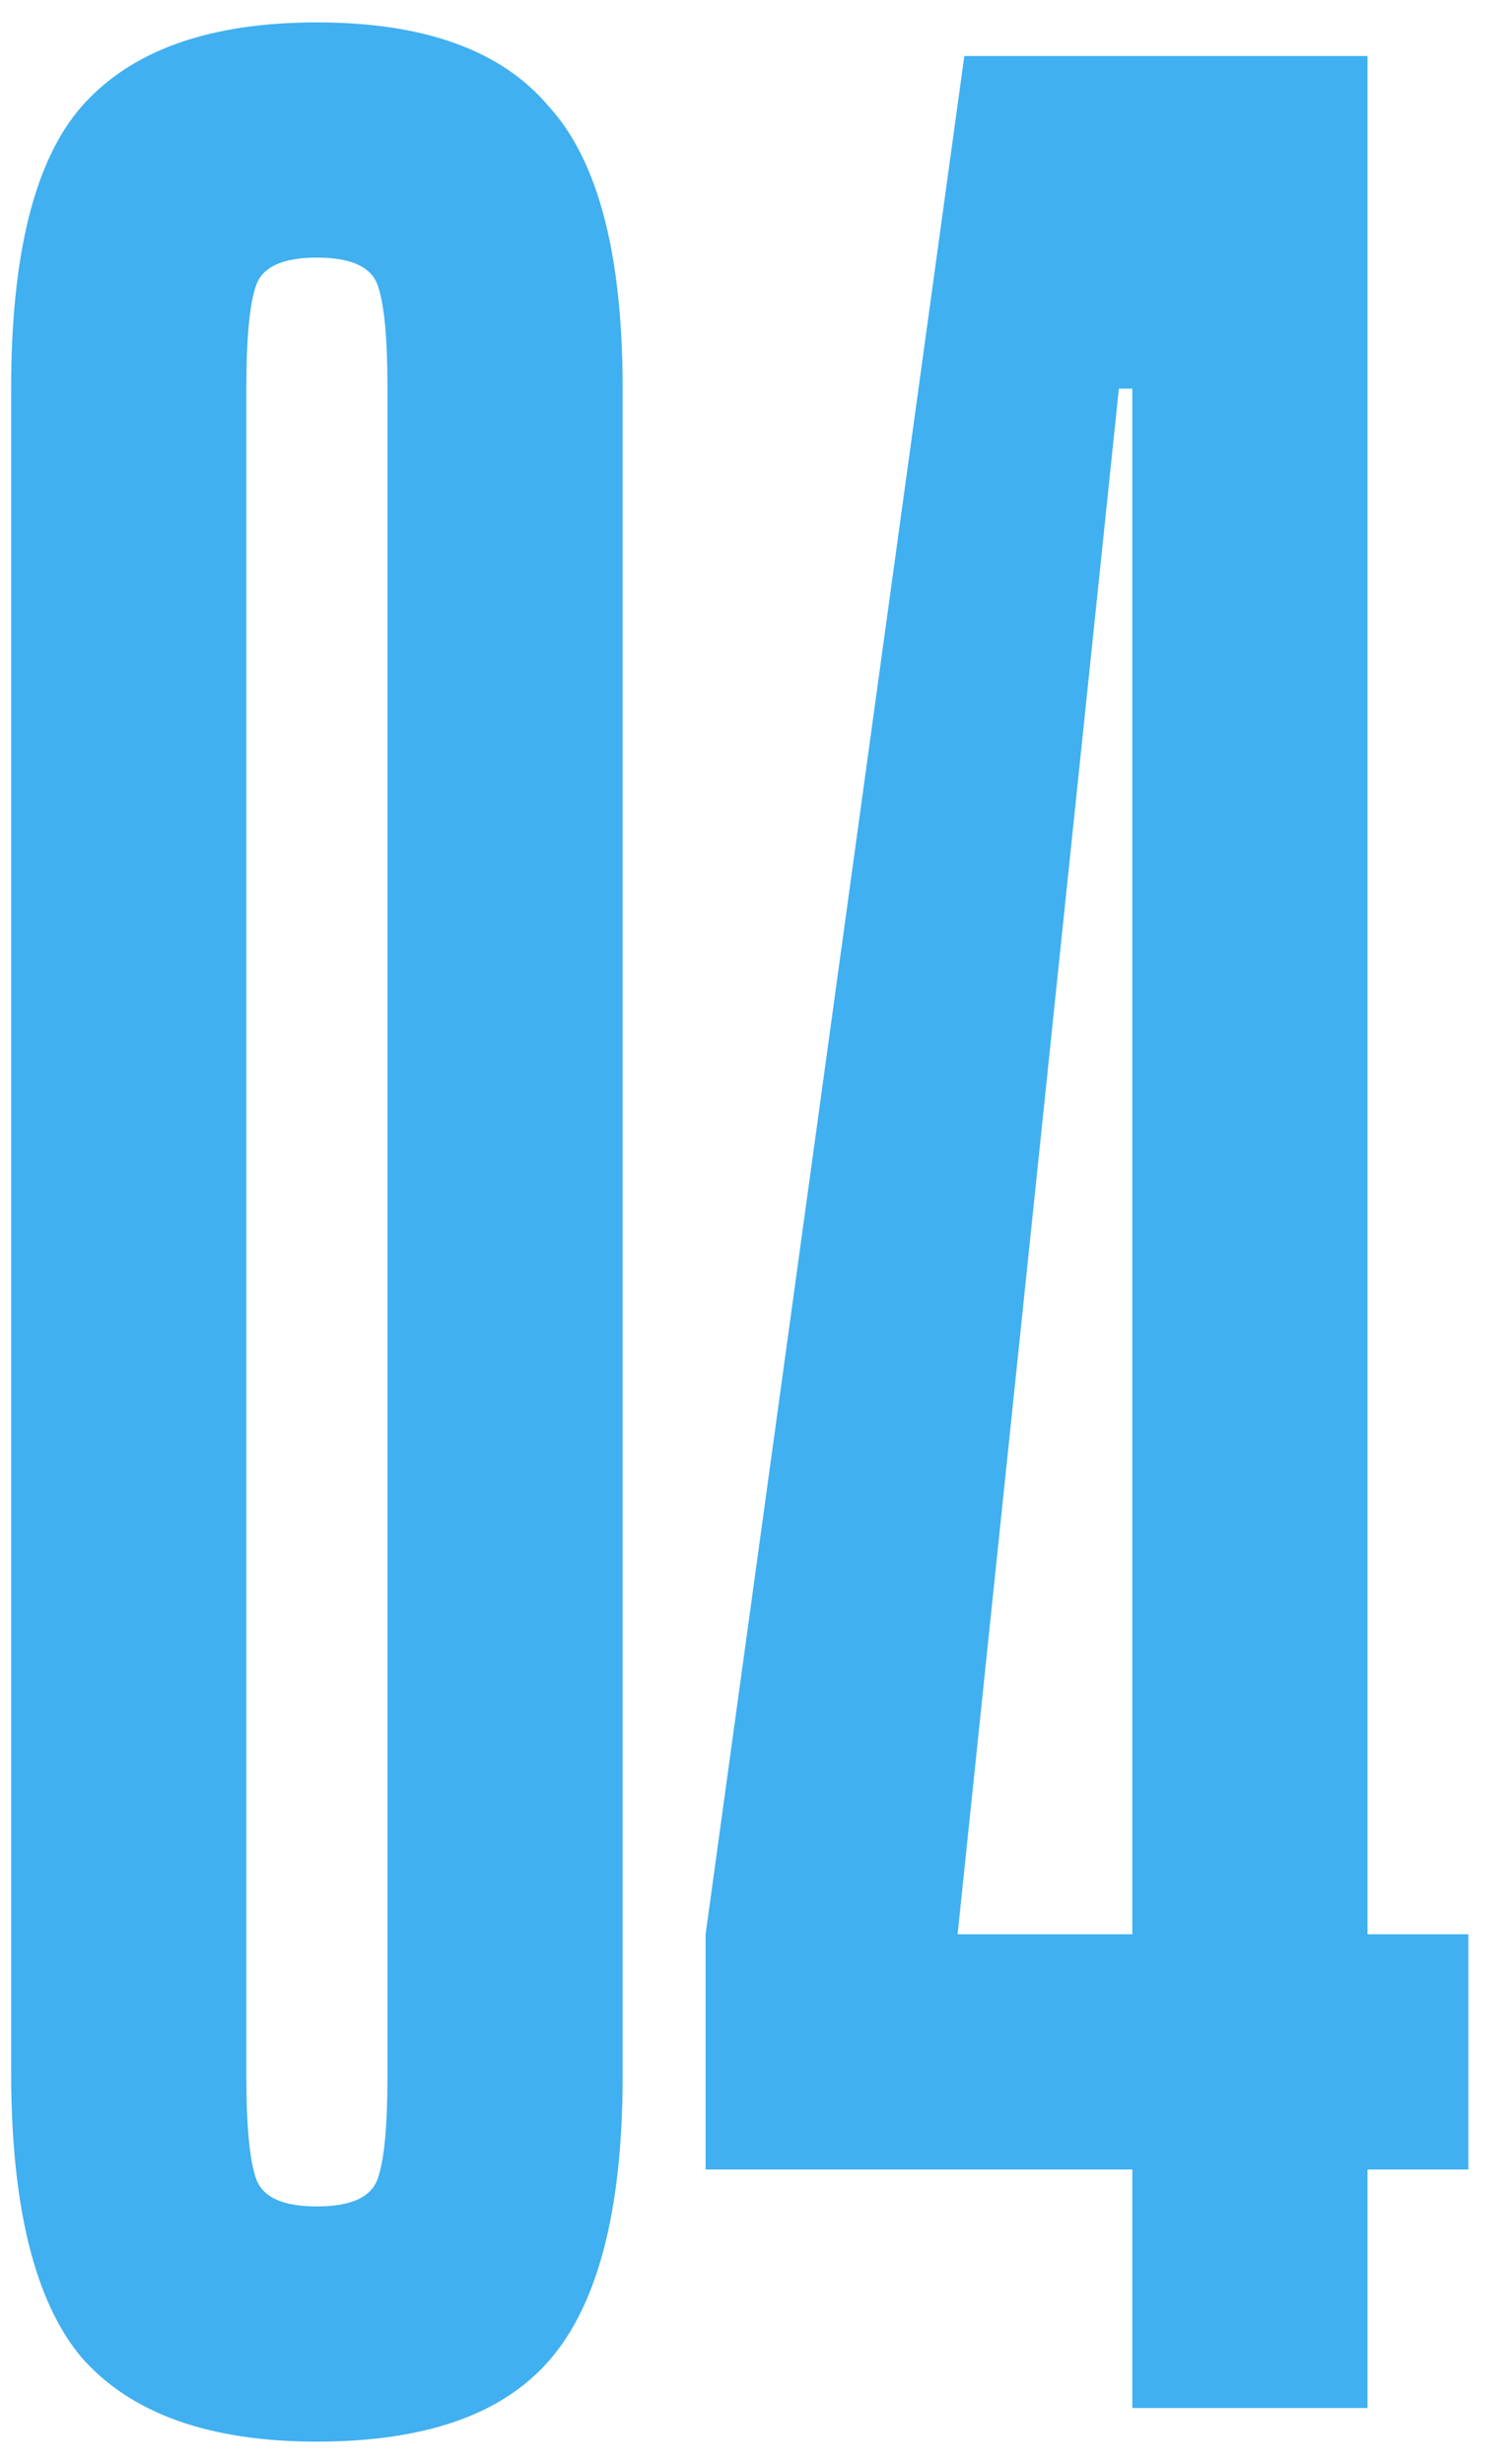 <?xml version="1.0" encoding="UTF-8"?> <svg xmlns="http://www.w3.org/2000/svg" width="27" height="44" viewBox="0 0 27 44" fill="none"><path d="M11.119 37.06C11.119 39.46 10.679 41.16 9.799 42.16C8.959 43.12 7.579 43.6 5.659 43.6C3.739 43.6 2.339 43.1 1.459 42.1C0.619 41.1 0.199 39.4 0.199 37V6.94C0.199 4.54 0.619 2.86 1.459 1.9C2.339 0.9 3.739 0.4 5.659 0.4C7.579 0.4 8.959 0.9 9.799 1.9C10.679 2.86 11.119 4.54 11.119 6.94V37.06ZM6.919 6.94C6.919 6.02 6.859 5.4 6.739 5.08C6.619 4.76 6.259 4.6 5.659 4.6C5.059 4.6 4.699 4.76 4.579 5.08C4.459 5.4 4.399 6.02 4.399 6.94V37.06C4.399 37.98 4.459 38.6 4.579 38.92C4.699 39.24 5.059 39.4 5.659 39.4C6.259 39.4 6.619 39.24 6.739 38.92C6.859 38.6 6.919 37.98 6.919 37.06V6.94Z" fill="#40B0F0"></path><path d="M24.42 38.74V43H20.22V38.74H12.6V34.54L17.22 1H24.42V34.54H26.22V38.74H24.42ZM20.22 34.54V6.94H19.98L17.1 34.54H20.22Z" fill="#40B0F0"></path></svg> 
